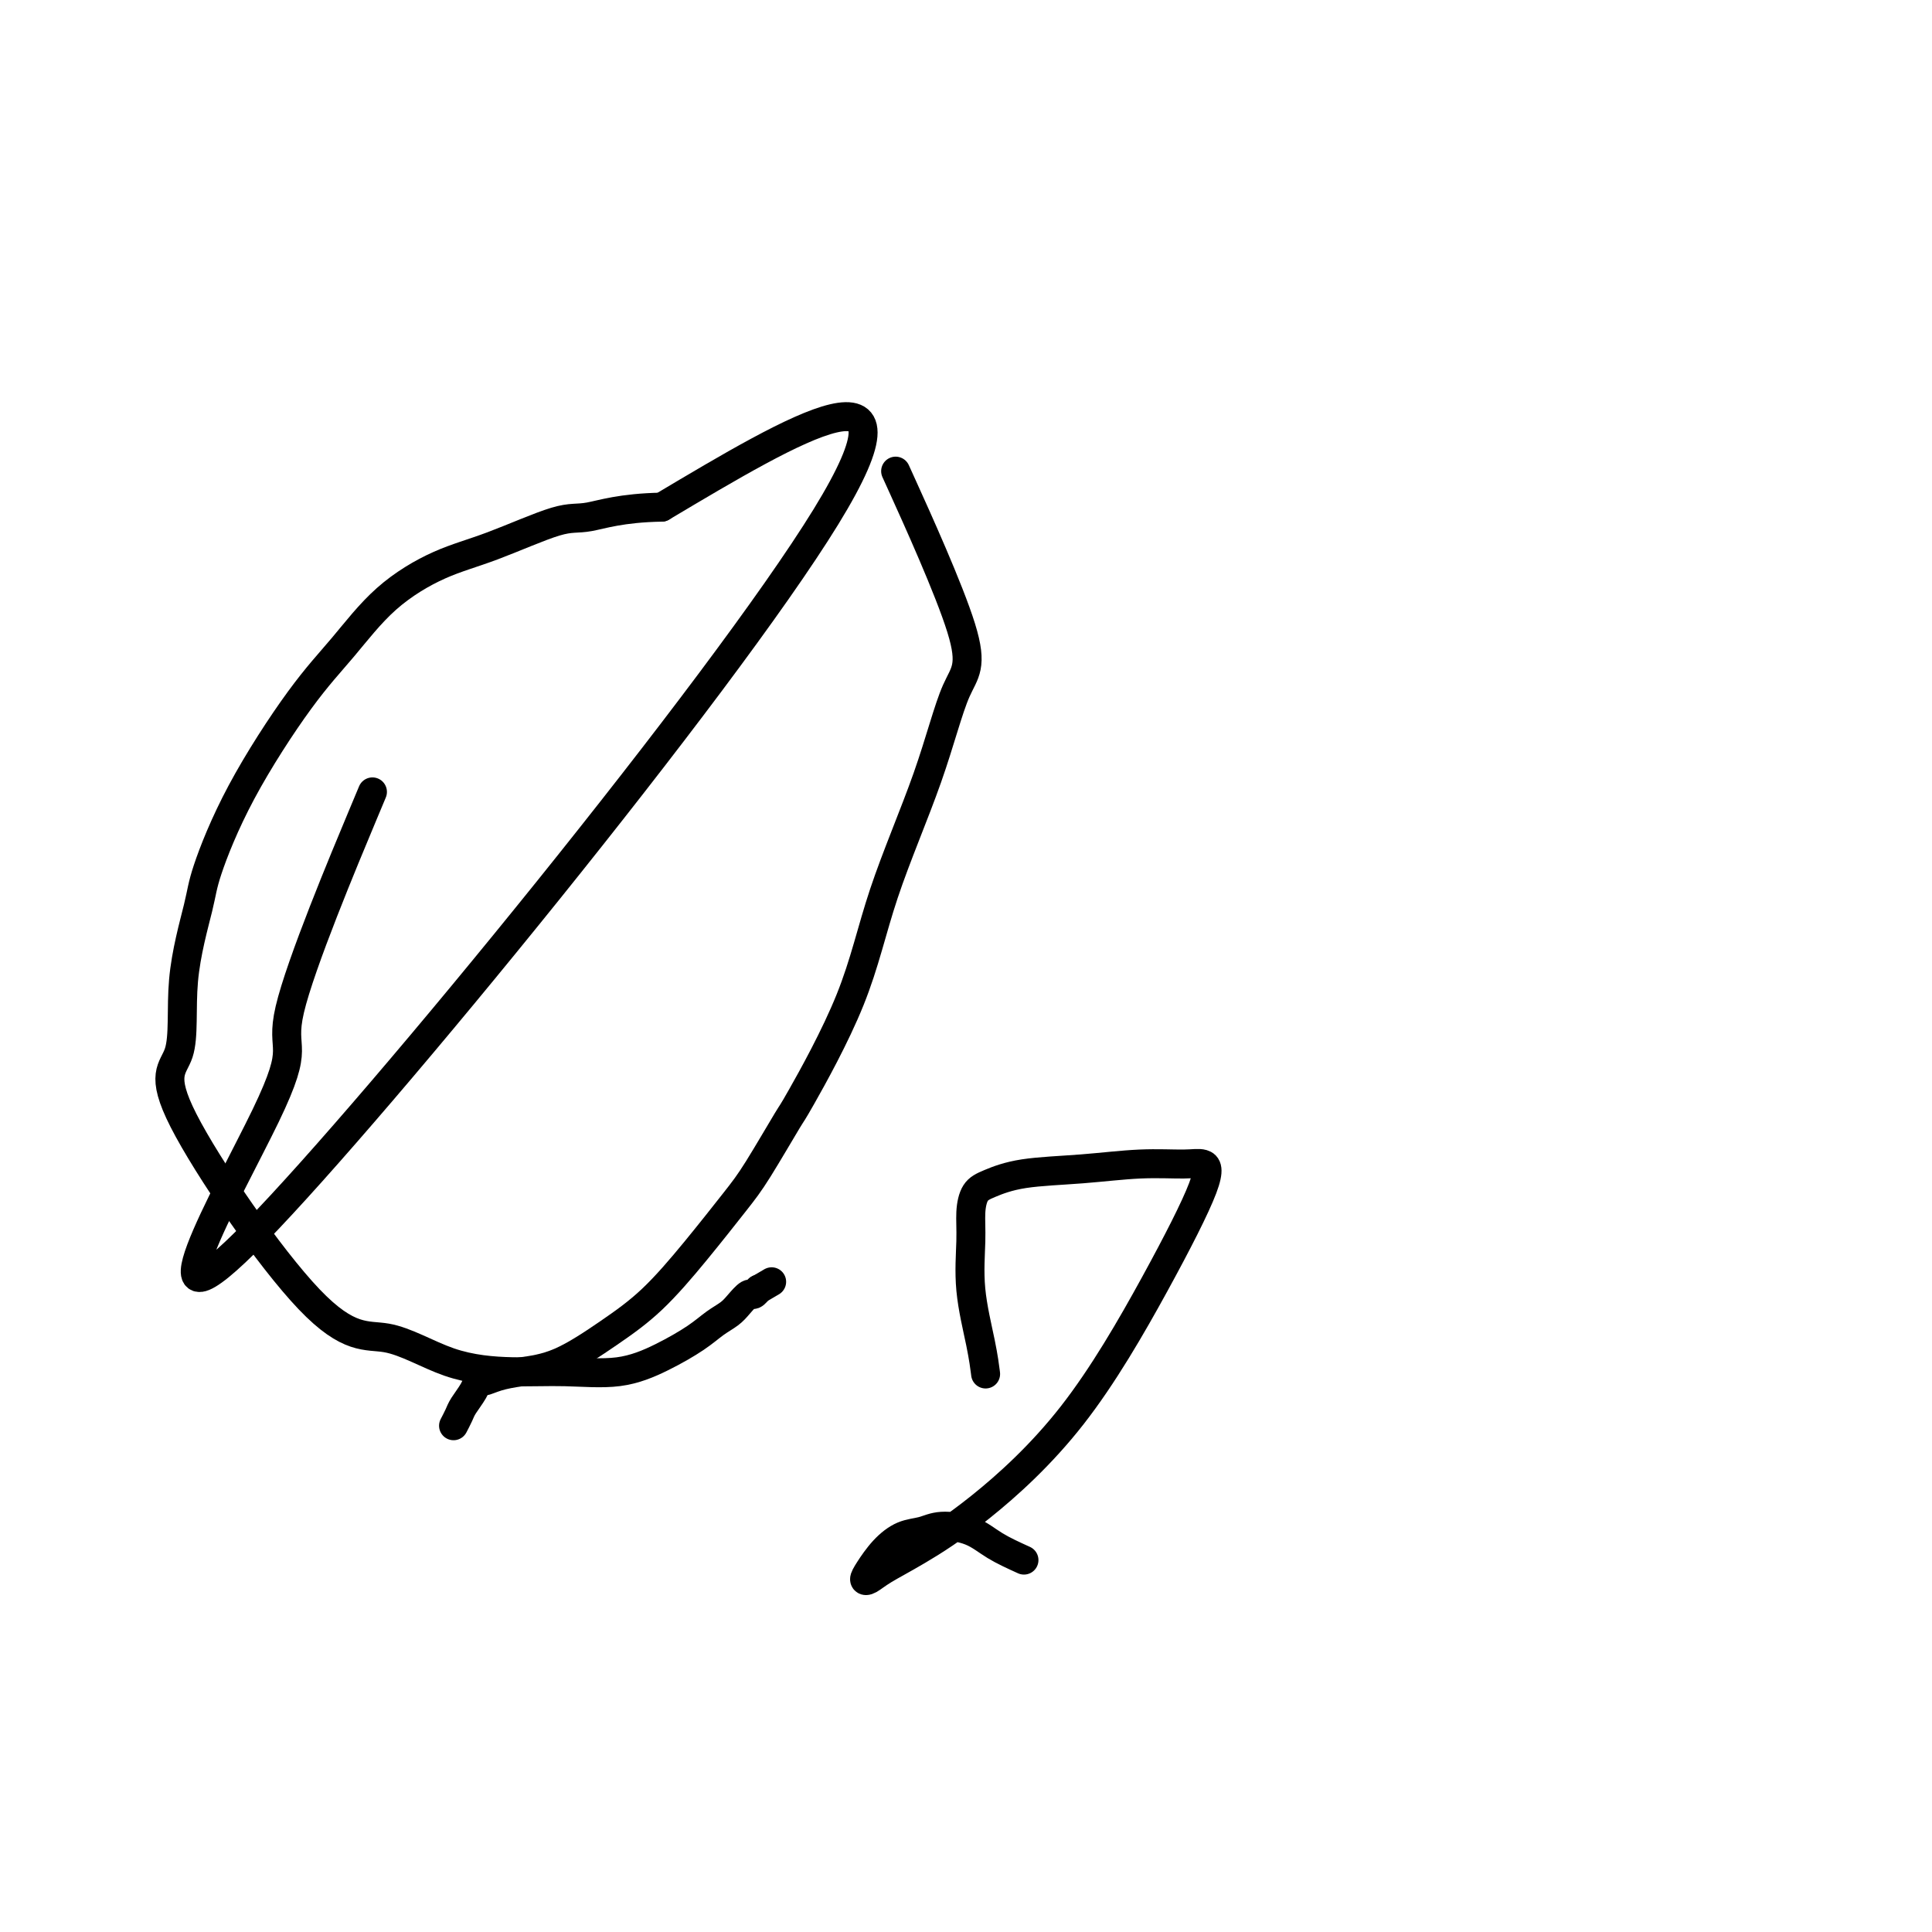 <svg viewBox='0 0 400 400' version='1.1' xmlns='http://www.w3.org/2000/svg' xmlns:xlink='http://www.w3.org/1999/xlink'><g fill='none' stroke='#000000' stroke-width='6' stroke-linecap='round' stroke-linejoin='round'><path d='M75,169c1.830,-4.373 3.660,-8.745 0,0c-3.660,8.745 -12.809,30.609 -15,40c-2.191,9.391 2.578,6.311 -5,22c-7.578,15.689 -27.502,50.147 -2,24c25.502,-26.147 96.429,-112.899 118,-148c21.571,-35.101 -6.215,-18.550 -34,-2'/><path d='M137,105c-8.406,0.152 -12.423,1.533 -15,2c-2.577,0.467 -3.716,0.019 -7,1c-3.284,0.981 -8.714,3.392 -13,5c-4.286,1.608 -7.428,2.414 -11,4c-3.572,1.586 -7.574,3.954 -11,7c-3.426,3.046 -6.278,6.771 -9,10c-2.722,3.229 -5.315,5.962 -9,11c-3.685,5.038 -8.460,12.382 -12,19c-3.540,6.618 -5.843,12.511 -7,16c-1.157,3.489 -1.168,4.573 -2,8c-0.832,3.427 -2.487,9.197 -3,15c-0.513,5.803 0.114,11.638 -1,15c-1.114,3.362 -3.968,4.250 1,14c4.968,9.750 17.759,28.363 26,37c8.241,8.637 11.934,7.297 16,8c4.066,0.703 8.507,3.448 13,5c4.493,1.552 9.037,1.910 13,2c3.963,0.090 7.344,-0.087 11,0c3.656,0.087 7.588,0.438 11,0c3.412,-0.438 6.303,-1.664 9,-3c2.697,-1.336 5.199,-2.783 7,-4c1.801,-1.217 2.902,-2.206 4,-3c1.098,-0.794 2.193,-1.393 3,-2c0.807,-0.607 1.327,-1.221 2,-2c0.673,-0.779 1.500,-1.724 2,-2c0.500,-0.276 0.673,0.118 1,0c0.327,-0.118 0.808,-0.748 1,-1c0.192,-0.252 0.096,-0.126 0,0'/><path d='M157,267c4.833,-2.833 2.417,-1.417 0,0'/><path d='M187,101c-1.358,-2.994 -2.715,-5.987 0,0c2.715,5.987 9.503,20.955 12,29c2.497,8.045 0.703,9.166 -1,13c-1.703,3.834 -3.317,10.381 -6,18c-2.683,7.619 -6.437,16.309 -9,24c-2.563,7.691 -3.935,14.383 -7,22c-3.065,7.617 -7.821,16.157 -10,20c-2.179,3.843 -1.780,2.988 -3,5c-1.220,2.012 -4.058,6.892 -6,10c-1.942,3.108 -2.989,4.443 -5,7c-2.011,2.557 -4.988,6.334 -8,10c-3.012,3.666 -6.059,7.220 -9,10c-2.941,2.780 -5.775,4.788 -9,7c-3.225,2.212 -6.839,4.630 -10,6c-3.161,1.370 -5.868,1.693 -8,2c-2.132,0.307 -3.688,0.600 -5,1c-1.312,0.400 -2.379,0.908 -3,1c-0.621,0.092 -0.797,-0.231 -1,0c-0.203,0.231 -0.433,1.015 -1,2c-0.567,0.985 -1.472,2.171 -2,3c-0.528,0.829 -0.681,1.300 -1,2c-0.319,0.700 -0.806,1.629 -1,2c-0.194,0.371 -0.097,0.186 0,0'/><path d='M204,284c0.052,0.416 0.105,0.832 0,0c-0.105,-0.832 -0.366,-2.912 -1,-6c-0.634,-3.088 -1.641,-7.183 -2,-11c-0.359,-3.817 -0.069,-7.355 0,-10c0.069,-2.645 -0.083,-4.396 0,-6c0.083,-1.604 0.402,-3.061 1,-4c0.598,-0.939 1.475,-1.362 3,-2c1.525,-0.638 3.696,-1.493 7,-2c3.304,-0.507 7.739,-0.667 12,-1c4.261,-0.333 8.346,-0.839 12,-1c3.654,-0.161 6.876,0.023 9,0c2.124,-0.023 3.151,-0.252 4,0c0.849,0.252 1.520,0.987 0,5c-1.520,4.013 -5.233,11.305 -10,20c-4.767,8.695 -10.590,18.792 -17,27c-6.410,8.208 -13.406,14.526 -19,19c-5.594,4.474 -9.784,7.103 -13,9c-3.216,1.897 -5.456,3.060 -7,4c-1.544,0.940 -2.392,1.657 -3,2c-0.608,0.343 -0.977,0.314 -1,0c-0.023,-0.314 0.302,-0.911 1,-2c0.698,-1.089 1.771,-2.669 3,-4c1.229,-1.331 2.613,-2.414 4,-3c1.387,-0.586 2.778,-0.673 4,-1c1.222,-0.327 2.276,-0.892 4,-1c1.724,-0.108 4.118,0.240 6,1c1.882,0.760 3.252,1.931 5,3c1.748,1.069 3.874,2.034 6,3'/></g>
</svg>